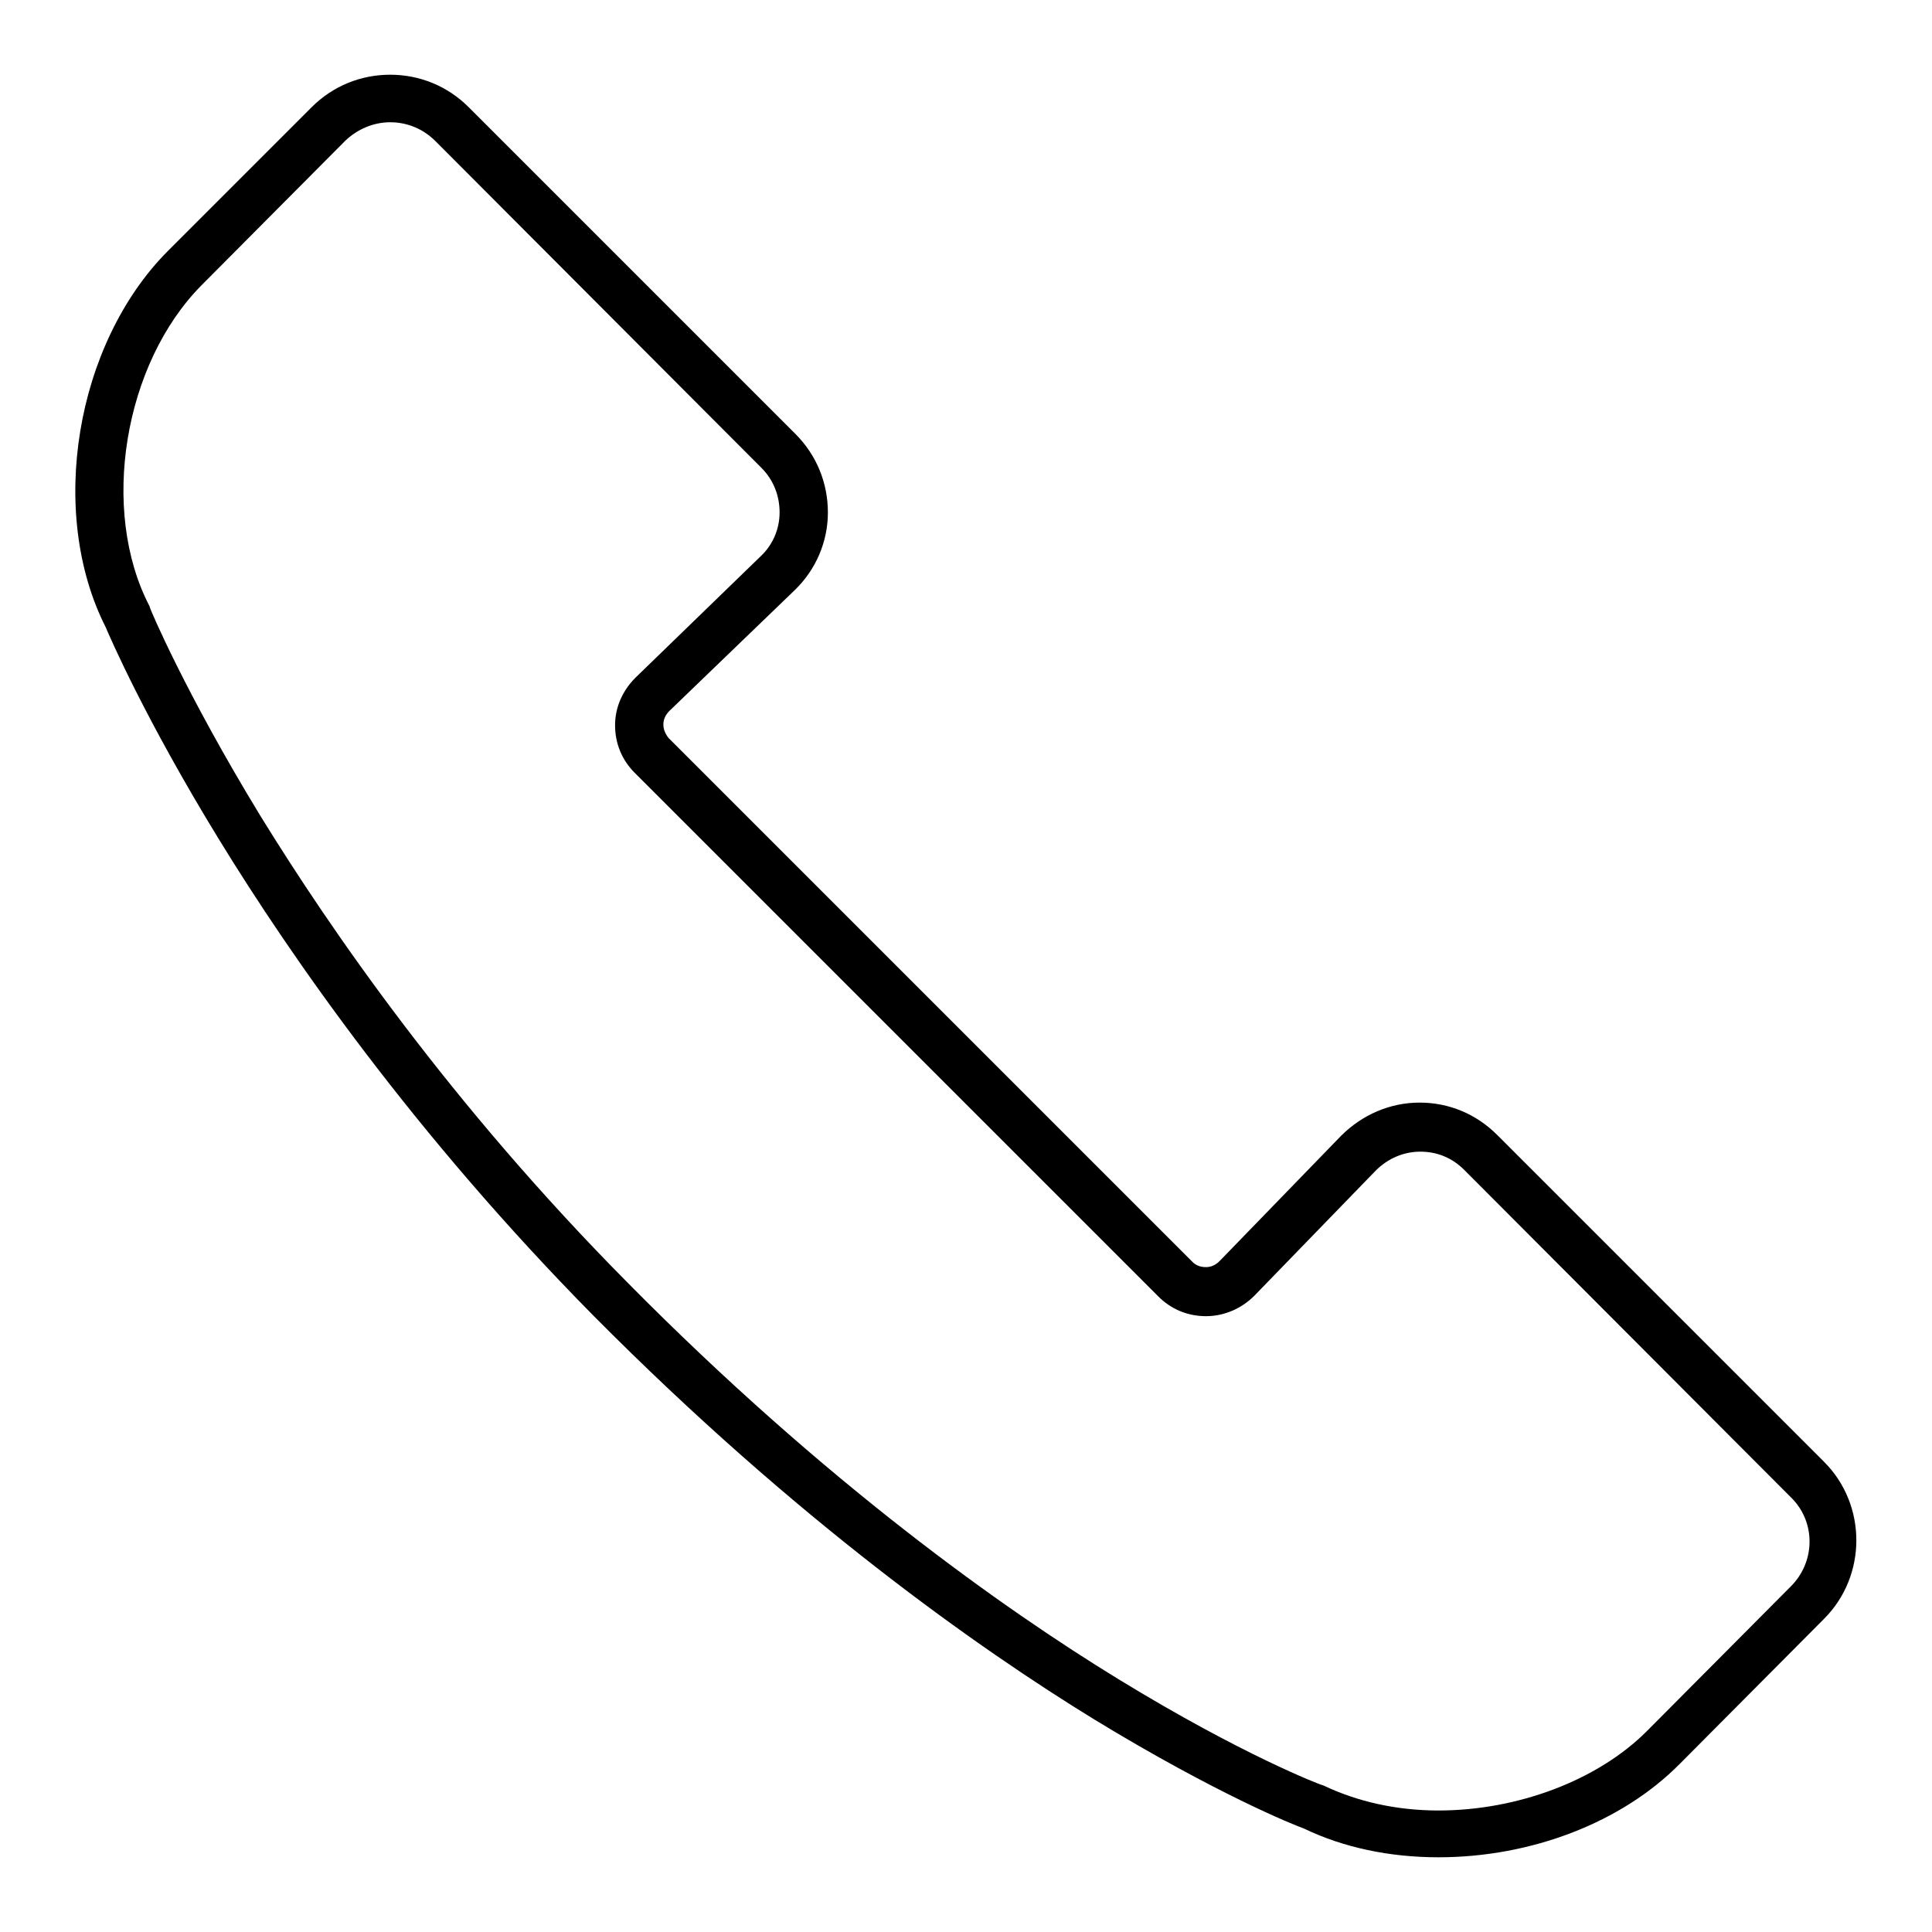 <?xml version="1.0" encoding="utf-8"?>
<!-- Svg Vector Icons : http://www.onlinewebfonts.com/icon -->
<!DOCTYPE svg PUBLIC "-//W3C//DTD SVG 1.1//EN" "http://www.w3.org/Graphics/SVG/1.1/DTD/svg11.dtd">
<svg version="1.1" xmlns="http://www.w3.org/2000/svg" xmlns:xlink="http://www.w3.org/1999/xlink" x="0px" y="0px" viewBox="0 0 256 256" enable-background="new 0 0 256 256" xml:space="preserve">
<g><g><path fill="#000000" d="M190.6,246.1L190.6,246.1c-6.5,0-12.6-1.3-17.8-3.8c-1.4-0.5-11.6-4.6-27.7-14.4c-15.5-9.5-39.6-26.5-66.4-53.5c-23.9-24.2-40.2-47.7-49.7-63.2c-9.8-16-14.4-26.7-15-28.1C6.3,67.9,10,45.6,22.2,33.3l19.1-19.1c2.8-2.8,6.5-4.3,10.4-4.3c3.9,0,7.6,1.5,10.4,4.3l43.3,43.3c2.8,2.8,4.3,6.5,4.3,10.4c0,3.9-1.6,7.6-4.4,10.3L88.7,94.2c-0.5,0.5-0.8,1.1-0.8,1.8c0,0.7,0.3,1.3,0.7,1.8l69.4,69.4c0.5,0.5,1.1,0.7,1.8,0.7c0.7,0,1.3-0.3,1.8-0.8l16.1-16.6c2.8-2.8,6.5-4.4,10.4-4.4c3.9,0,7.5,1.5,10.3,4.3l43.3,43.3c5.7,5.7,5.7,15.1,0,20.8l-19.1,19.2C214.9,241.5,202.9,246.1,190.6,246.1z M51.7,16.2c-2.2,0-4.3,0.9-5.9,2.4L26.7,37.8c-10.3,10.4-13.5,29.8-6.9,42.5l0.1,0.3c0,0.1,4.6,11.1,14.6,27.5c9.3,15.1,25.2,38.2,48.7,61.9c26.2,26.5,49.8,43.2,65,52.5c16.5,10.1,26.8,14,26.9,14l0.3,0.1c4.4,2.1,9.6,3.3,15.2,3.3l0,0c10.5,0,21.1-4,27.6-10.5l19.1-19.2c3.3-3.3,3.3-8.6,0-11.8L194,155c-1.6-1.6-3.6-2.4-5.8-2.4c-2.2,0-4.3,0.9-5.9,2.5l-16.1,16.6c-1.7,1.7-4,2.7-6.4,2.7c-2.4,0-4.6-0.9-6.3-2.6l-69.4-69.4c-1.7-1.7-2.6-3.9-2.6-6.3c0-2.4,1-4.6,2.7-6.3l16.6-16.1c1.6-1.5,2.5-3.6,2.5-5.8c0-2.2-0.8-4.3-2.4-5.9L57.7,18.7C56.1,17.1,54,16.2,51.7,16.2z"/></g></g>
</svg>